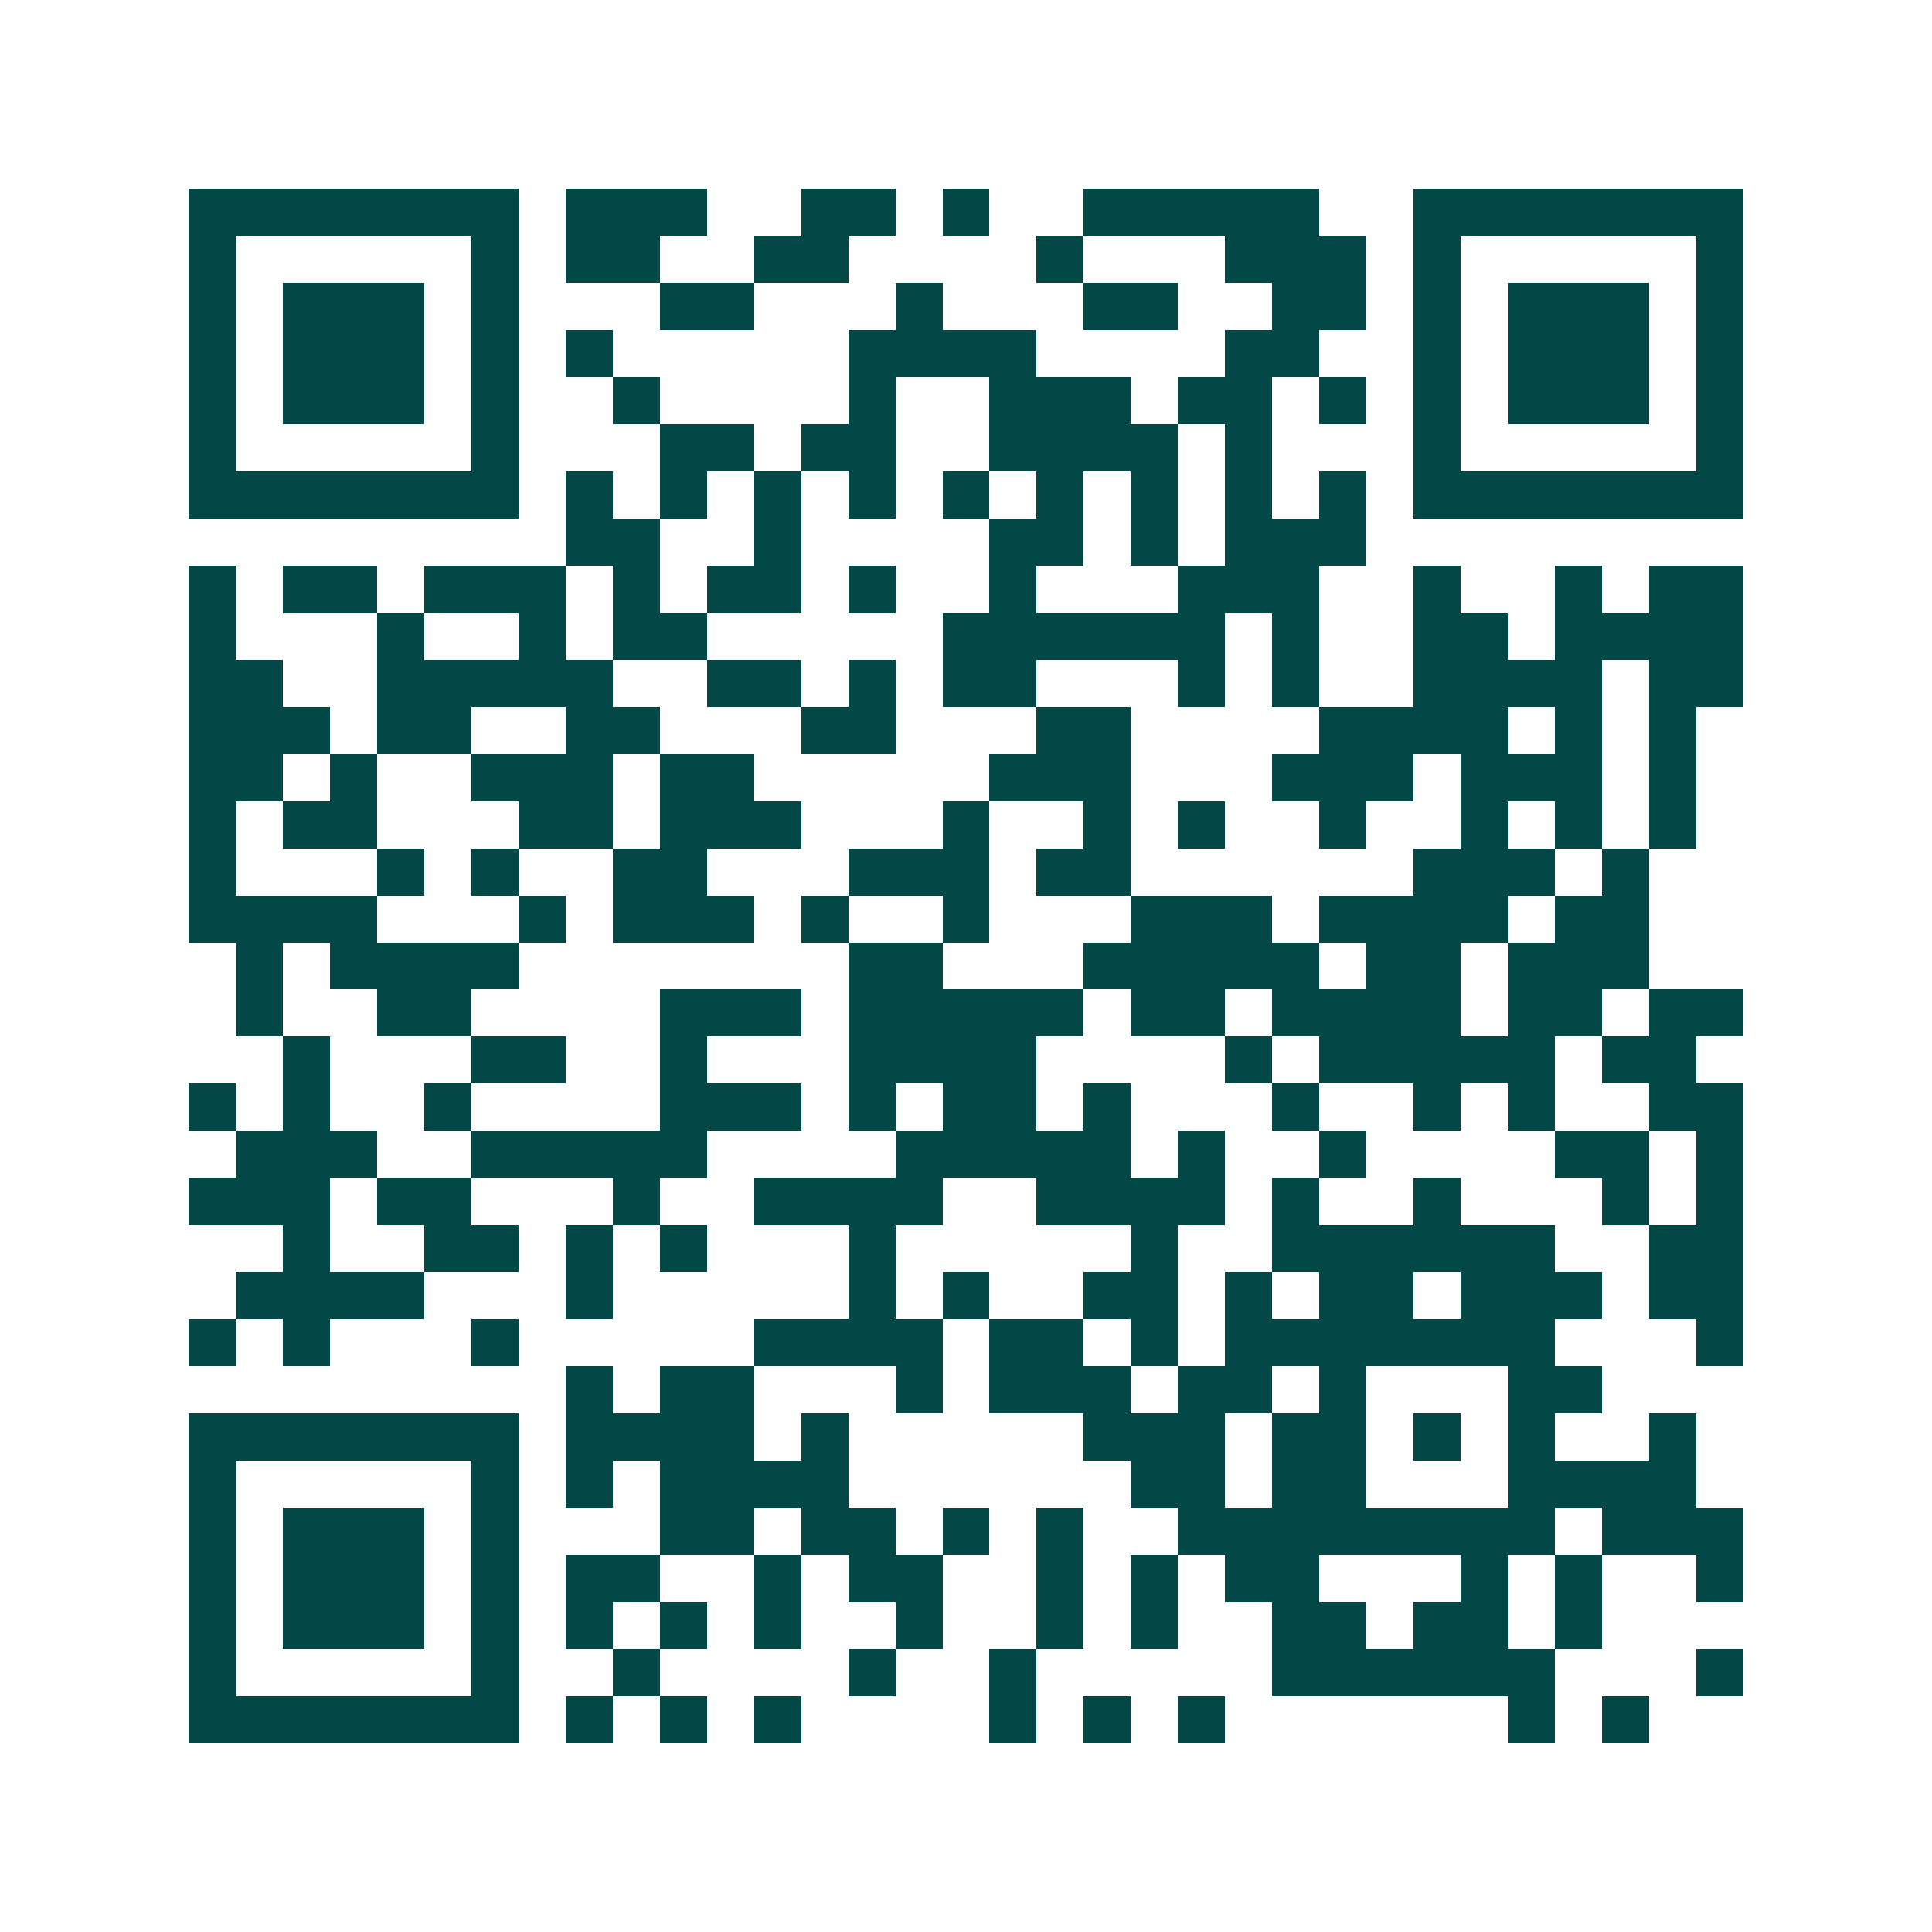 <svg xmlns="http://www.w3.org/2000/svg" width="200" height="200" viewBox="0 0 41 41" shape-rendering="crispEdges"><path fill="#ffffff" d="M0 0h41v41H0z"/><path stroke="#014847" d="M4 4.5h7m1 0h3m2 0h2m1 0h1m2 0h5m2 0h7M4 5.5h1m5 0h1m1 0h2m2 0h2m4 0h1m3 0h3m1 0h1m5 0h1M4 6.5h1m1 0h3m1 0h1m3 0h2m3 0h1m3 0h2m2 0h2m1 0h1m1 0h3m1 0h1M4 7.5h1m1 0h3m1 0h1m1 0h1m5 0h4m4 0h2m2 0h1m1 0h3m1 0h1M4 8.5h1m1 0h3m1 0h1m2 0h1m4 0h1m2 0h3m1 0h2m1 0h1m1 0h1m1 0h3m1 0h1M4 9.5h1m5 0h1m3 0h2m1 0h2m2 0h4m1 0h1m3 0h1m5 0h1M4 10.5h7m1 0h1m1 0h1m1 0h1m1 0h1m1 0h1m1 0h1m1 0h1m1 0h1m1 0h1m1 0h7M12 11.5h2m2 0h1m4 0h2m1 0h1m1 0h3M4 12.5h1m1 0h2m1 0h3m1 0h1m1 0h2m1 0h1m2 0h1m3 0h3m2 0h1m2 0h1m1 0h2M4 13.5h1m3 0h1m2 0h1m1 0h2m5 0h6m1 0h1m2 0h2m1 0h4M4 14.5h2m2 0h5m2 0h2m1 0h1m1 0h2m3 0h1m1 0h1m2 0h4m1 0h2M4 15.5h3m1 0h2m2 0h2m3 0h2m3 0h2m4 0h4m1 0h1m1 0h1M4 16.5h2m1 0h1m2 0h3m1 0h2m5 0h3m3 0h3m1 0h3m1 0h1M4 17.5h1m1 0h2m3 0h2m1 0h3m3 0h1m2 0h1m1 0h1m2 0h1m2 0h1m1 0h1m1 0h1M4 18.5h1m3 0h1m1 0h1m2 0h2m3 0h3m1 0h2m6 0h3m1 0h1M4 19.5h4m3 0h1m1 0h3m1 0h1m2 0h1m3 0h3m1 0h4m1 0h2M5 20.5h1m1 0h4m7 0h2m3 0h5m1 0h2m1 0h3M5 21.5h1m2 0h2m4 0h3m1 0h5m1 0h2m1 0h4m1 0h2m1 0h2M6 22.5h1m3 0h2m2 0h1m3 0h4m4 0h1m1 0h5m1 0h2M4 23.5h1m1 0h1m2 0h1m4 0h3m1 0h1m1 0h2m1 0h1m3 0h1m2 0h1m1 0h1m2 0h2M5 24.5h3m2 0h5m4 0h5m1 0h1m2 0h1m4 0h2m1 0h1M4 25.5h3m1 0h2m3 0h1m2 0h4m2 0h4m1 0h1m2 0h1m3 0h1m1 0h1M6 26.5h1m2 0h2m1 0h1m1 0h1m3 0h1m5 0h1m2 0h6m2 0h2M5 27.5h4m3 0h1m5 0h1m1 0h1m2 0h2m1 0h1m1 0h2m1 0h3m1 0h2M4 28.5h1m1 0h1m3 0h1m5 0h4m1 0h2m1 0h1m1 0h7m3 0h1M12 29.5h1m1 0h2m3 0h1m1 0h3m1 0h2m1 0h1m3 0h2M4 30.5h7m1 0h4m1 0h1m5 0h3m1 0h2m1 0h1m1 0h1m2 0h1M4 31.5h1m5 0h1m1 0h1m1 0h4m6 0h2m1 0h2m3 0h4M4 32.5h1m1 0h3m1 0h1m3 0h2m1 0h2m1 0h1m1 0h1m2 0h8m1 0h3M4 33.5h1m1 0h3m1 0h1m1 0h2m2 0h1m1 0h2m2 0h1m1 0h1m1 0h2m3 0h1m1 0h1m2 0h1M4 34.5h1m1 0h3m1 0h1m1 0h1m1 0h1m1 0h1m2 0h1m2 0h1m1 0h1m2 0h2m1 0h2m1 0h1M4 35.5h1m5 0h1m2 0h1m4 0h1m2 0h1m5 0h6m3 0h1M4 36.5h7m1 0h1m1 0h1m1 0h1m4 0h1m1 0h1m1 0h1m6 0h1m1 0h1"/></svg>
